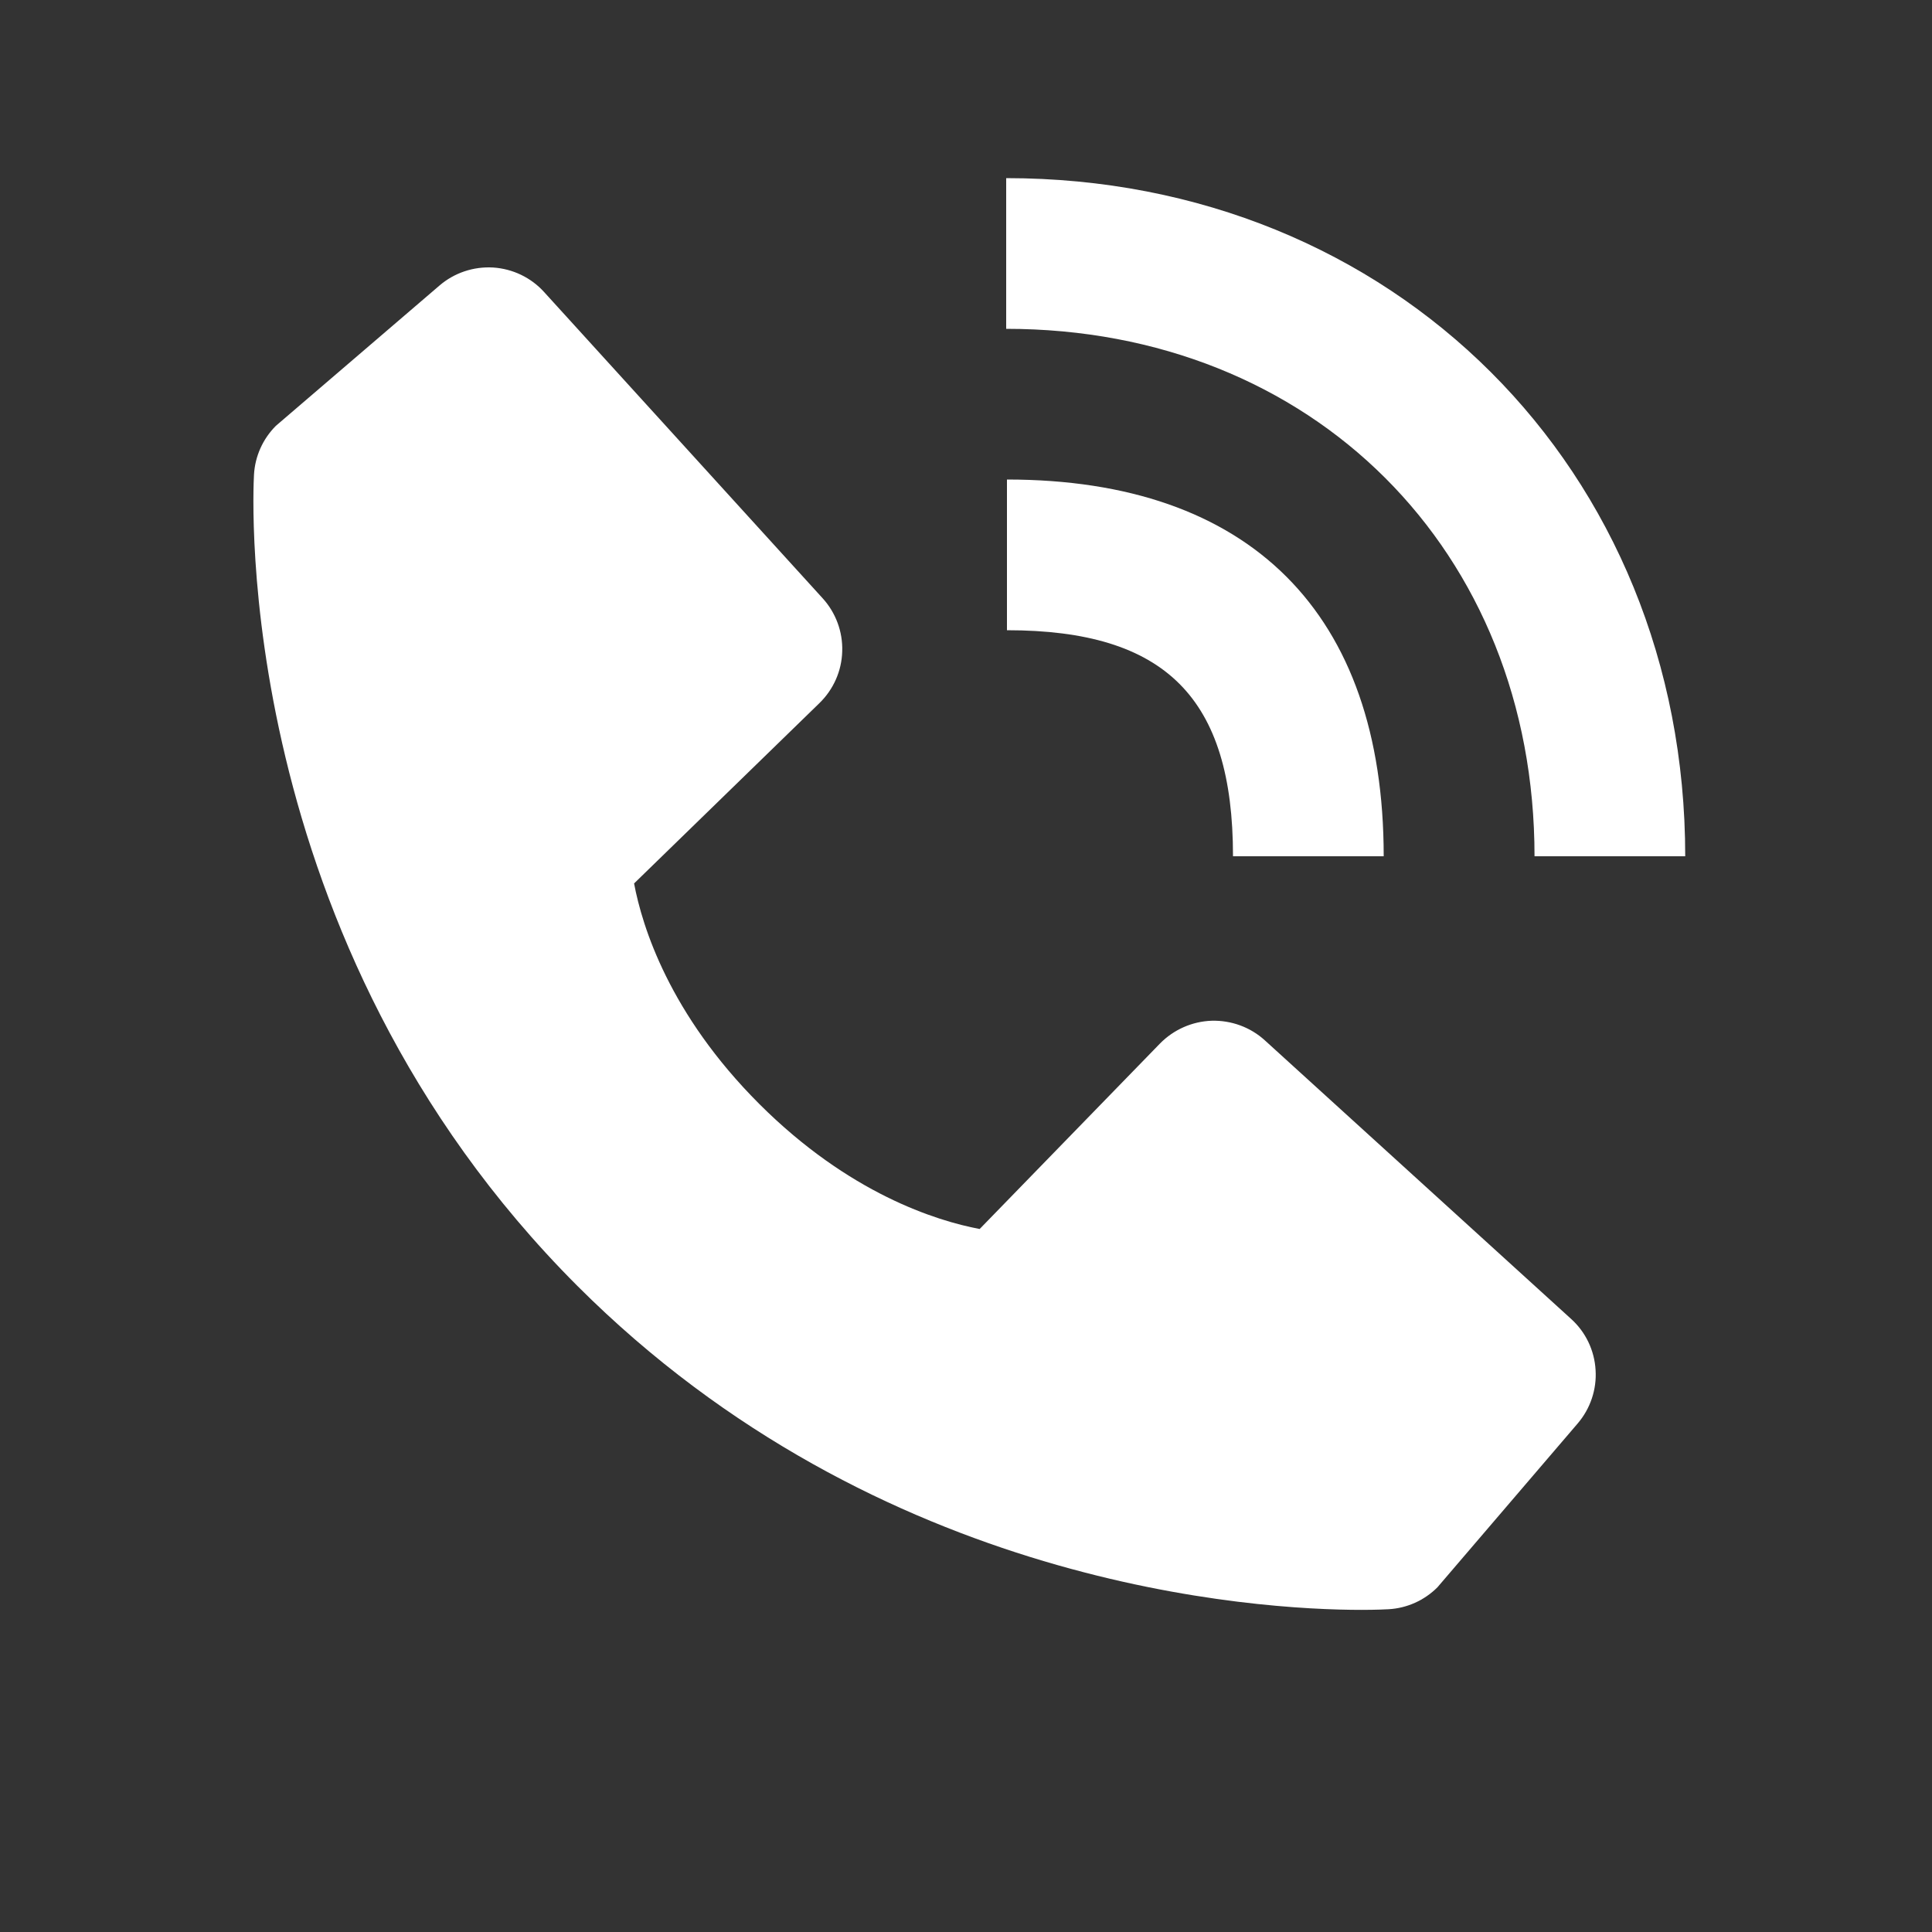 <svg width="15" height="15" viewBox="0 0 15 15" fill="none" xmlns="http://www.w3.org/2000/svg">
<rect x="0" y="0" width="15" height="15" fill="#333333" stroke="none"/>
<path d="M11.914 6.648H13.084C13.084 3.646 10.818 1.383 7.812 1.383V2.553C10.189 2.553 11.914 4.275 11.914 6.648Z" fill="white"/>
<path d="M7.818 4.893C9.049 4.893 9.573 5.418 9.573 6.648H10.743C10.743 4.761 9.705 3.723 7.818 3.723V4.893ZM9.82 8.077C9.708 7.975 9.56 7.921 9.408 7.925C9.256 7.93 9.112 7.994 9.006 8.102L7.606 9.542C7.269 9.478 6.592 9.267 5.895 8.571C5.197 7.873 4.986 7.194 4.923 6.859L6.362 5.459C6.471 5.353 6.535 5.209 6.539 5.057C6.544 4.905 6.489 4.757 6.387 4.645L4.225 2.268C4.123 2.155 3.981 2.087 3.829 2.077C3.677 2.068 3.527 2.118 3.412 2.217L2.142 3.306C2.041 3.407 1.98 3.542 1.972 3.685C1.964 3.832 1.796 7.296 4.483 9.984C6.827 12.327 9.762 12.499 10.571 12.499C10.689 12.499 10.762 12.495 10.781 12.494C10.924 12.486 11.059 12.425 11.16 12.324L12.248 11.053C12.347 10.938 12.398 10.788 12.388 10.636C12.379 10.484 12.311 10.342 12.198 10.24L9.82 8.077Z" fill="white"/>
</svg>
